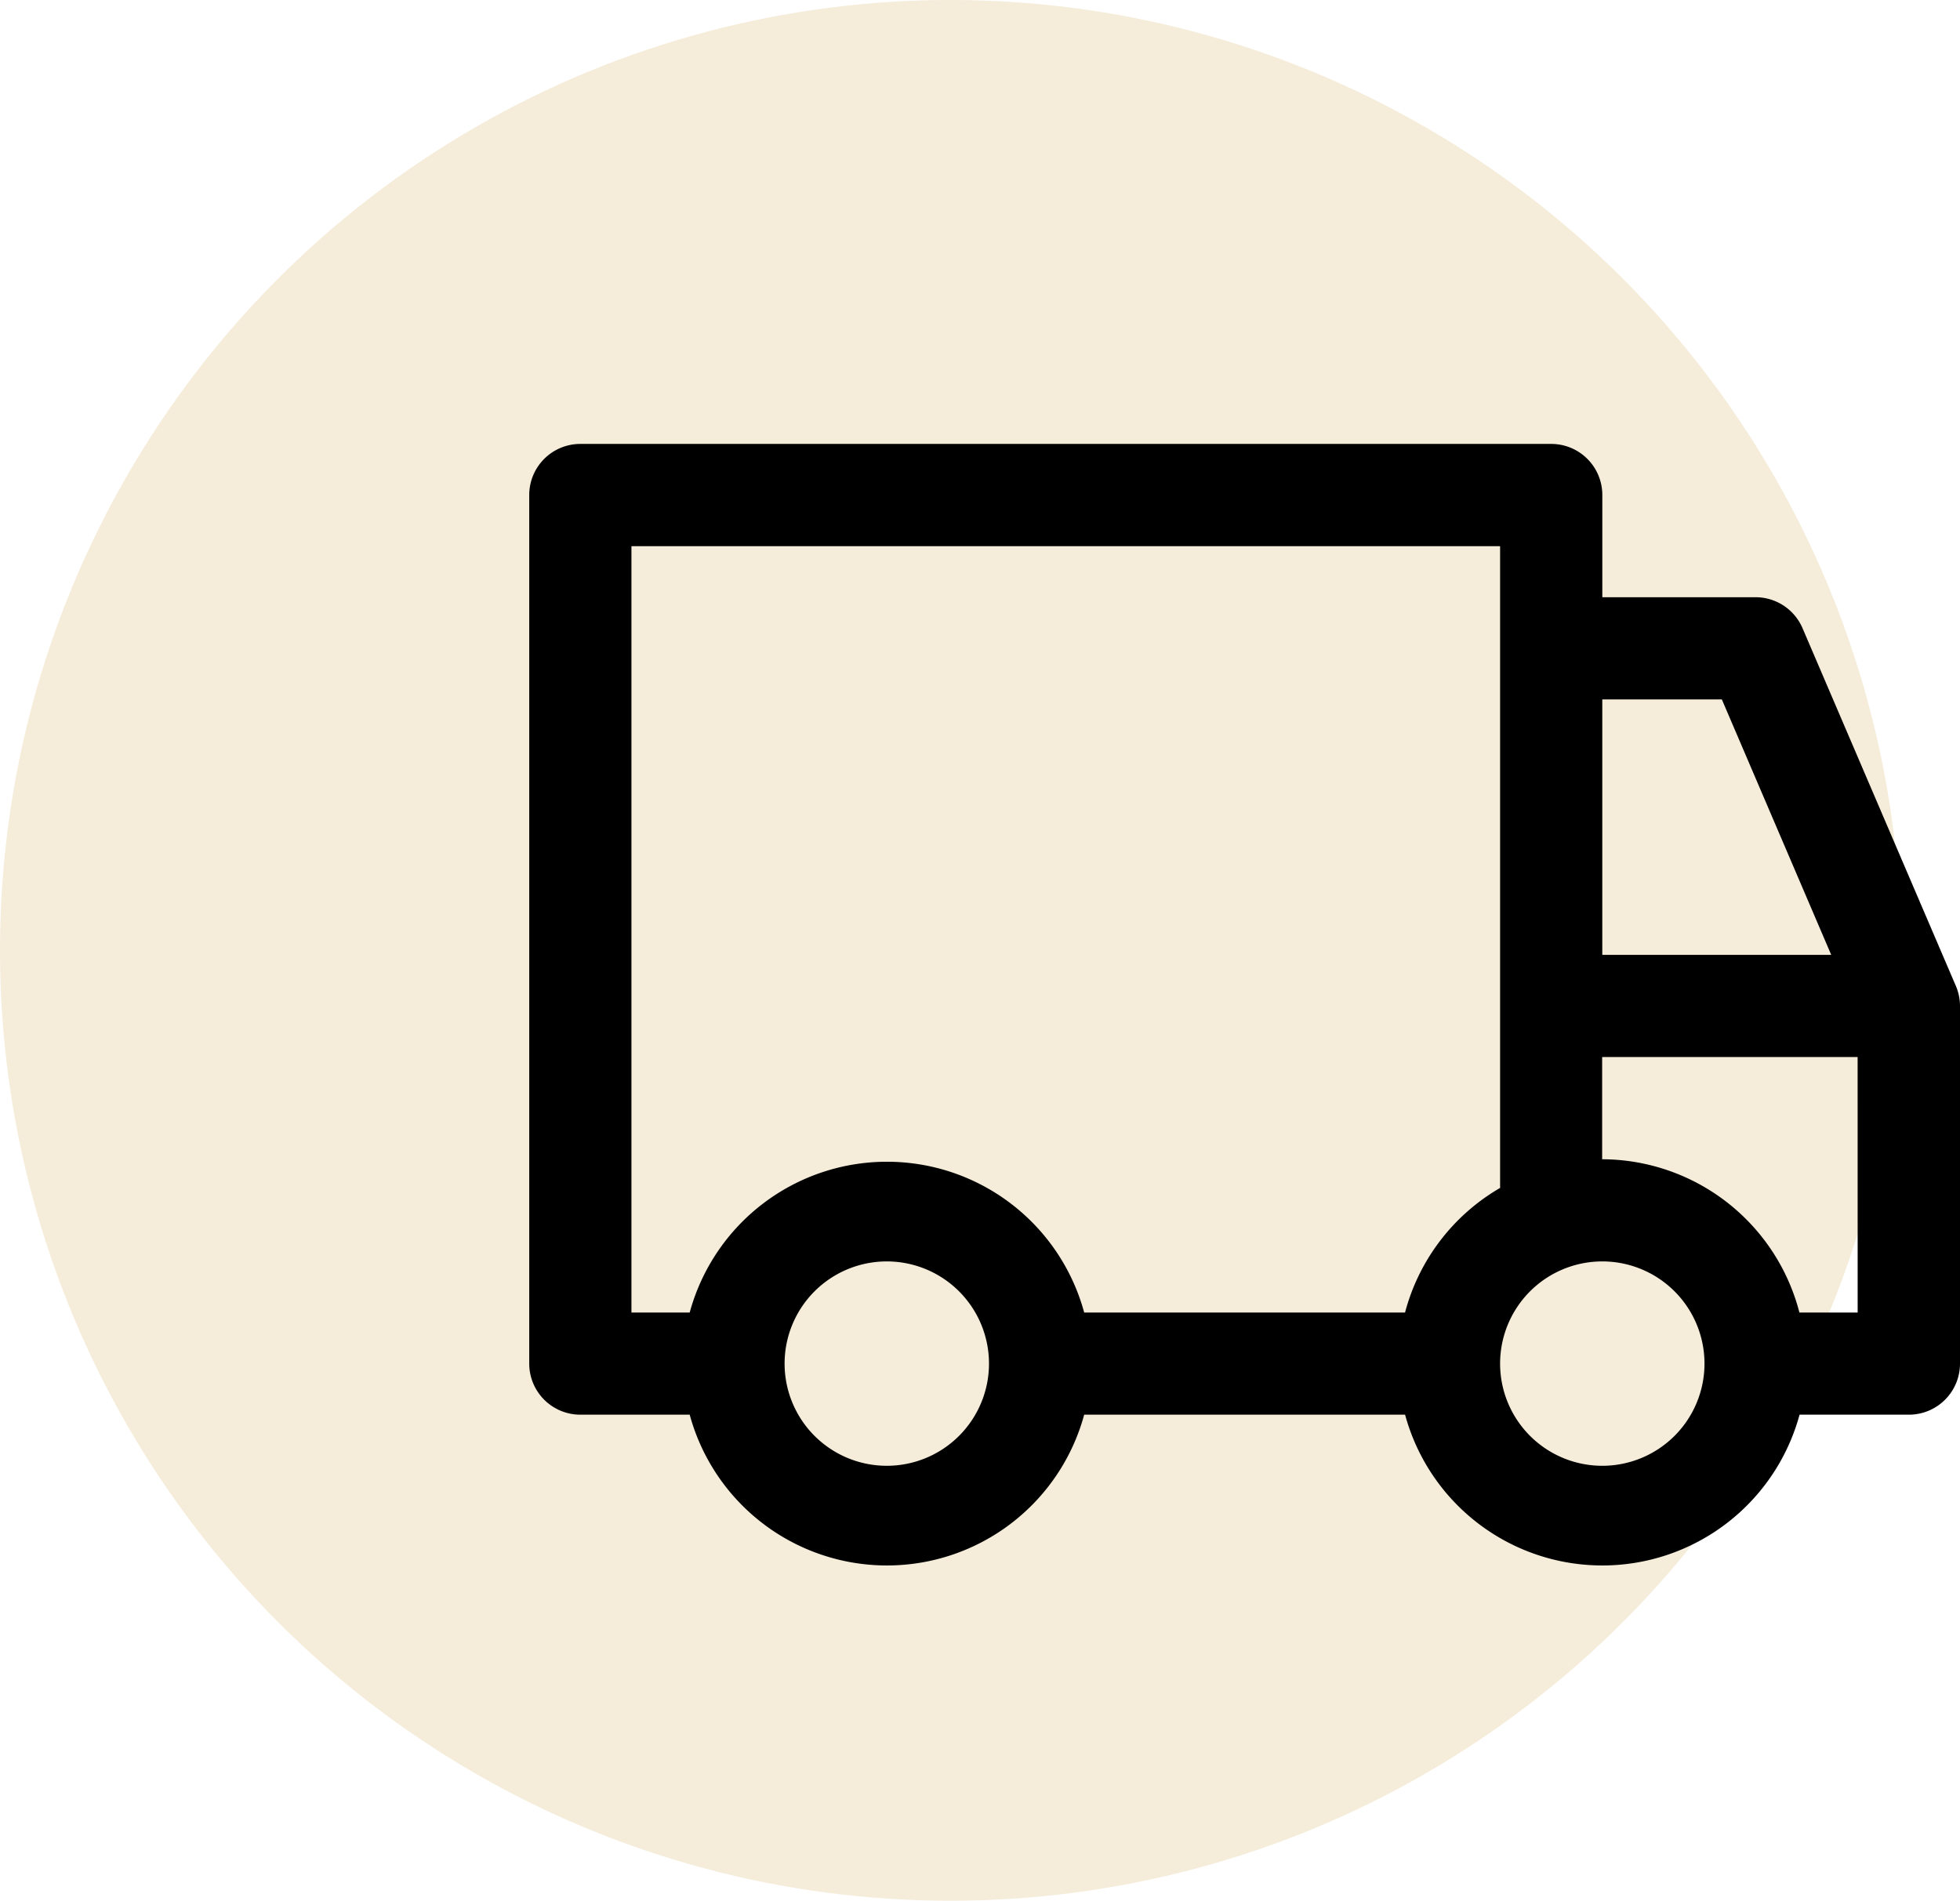 <svg xmlns="http://www.w3.org/2000/svg" width="64.958" height="63" viewBox="0 0 64.958 63">
  <g id="c" transform="translate(-313 -845)">
    <circle id="Ellipse_13" data-name="Ellipse 13" cx="31.5" cy="31.5" r="31.5" transform="translate(313 845)" fill="#cfa349" opacity="0.208"/>
    <path id="clip" d="M49.532,24.718l-5.08-11.854a1.694,1.694,0,0,0-1.558-1.033h-5.08V8.443A1.693,1.693,0,0,0,36.12,6.75H3.943A1.693,1.693,0,0,0,2.25,8.443V37.233a1.693,1.693,0,0,0,1.693,1.693H7.568a6.774,6.774,0,0,0,13.074,0H31.277a6.774,6.774,0,0,0,13.074,0h3.623a1.693,1.693,0,0,0,1.694-1.693V25.378A1.694,1.694,0,0,0,49.532,24.718Zm-11.719-9.5h3.962L45.4,23.685H37.813ZM14.1,40.62a3.387,3.387,0,1,1,3.387-3.387A3.387,3.387,0,0,1,14.1,40.62Zm17.173-5.08H20.642a6.774,6.774,0,0,0-13.074,0H5.637v-25.4H34.426v21.27a6.774,6.774,0,0,0-3.151,4.132Zm6.536,5.08A3.387,3.387,0,1,1,41.2,37.233,3.387,3.387,0,0,1,37.813,40.62Zm8.467-5.08h-1.93a6.774,6.774,0,0,0-6.538-5.08V27.072h8.467Z" transform="translate(328.29 852.964)"/>
  </g>
</svg>
